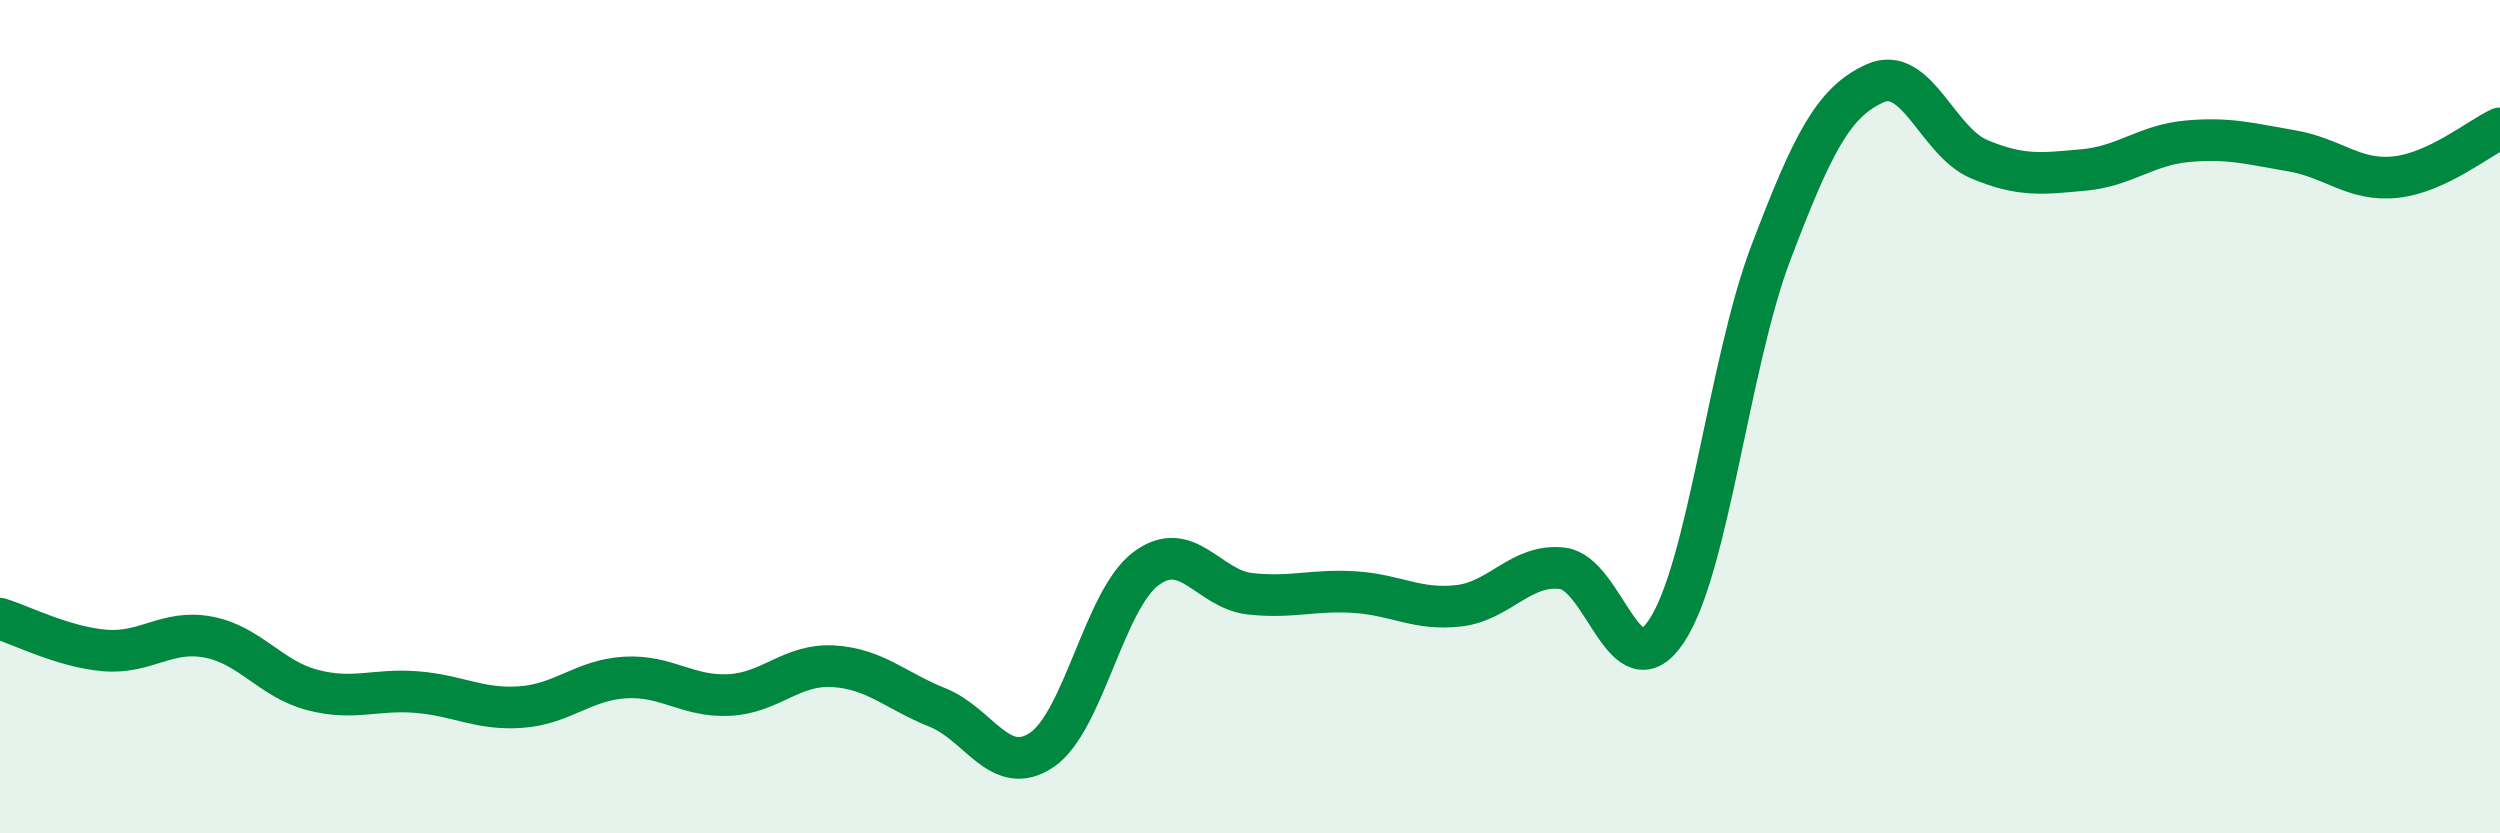 
    <svg width="60" height="20" viewBox="0 0 60 20" xmlns="http://www.w3.org/2000/svg">
      <path
        d="M 0,14.85 C 0.5,15 1.5,15.52 2.5,15.61 C 3.5,15.7 4,15.1 5,15.29 C 6,15.48 6.5,16.3 7.5,16.56 C 8.5,16.82 9,16.53 10,16.61 C 11,16.69 11.5,17.04 12.5,16.97 C 13.5,16.9 14,16.32 15,16.26 C 16,16.2 16.5,16.73 17.5,16.68 C 18.5,16.63 19,15.93 20,15.99 C 21,16.05 21.5,16.58 22.5,16.98 C 23.5,17.38 24,18.67 25,18 C 26,17.33 26.5,14.4 27.5,13.65 C 28.5,12.9 29,14.14 30,14.25 C 31,14.36 31.5,14.15 32.5,14.21 C 33.5,14.27 34,14.65 35,14.54 C 36,14.43 36.5,13.52 37.5,13.64 C 38.5,13.76 39,16.65 40,15.14 C 41,13.63 41.5,8.7 42.5,6.07 C 43.5,3.44 44,2.45 45,2 C 46,1.55 46.5,3.4 47.5,3.82 C 48.5,4.24 49,4.17 50,4.08 C 51,3.99 51.5,3.48 52.5,3.39 C 53.5,3.3 54,3.45 55,3.62 C 56,3.79 56.5,4.36 57.5,4.25 C 58.5,4.14 59.5,3.31 60,3.08L60 20L0 20Z"
        fill="#008740"
        opacity="0.1"
        stroke-linecap="round"
        stroke-linejoin="round"
      />
      <path
        d="M 0,14.85 C 0.5,15 1.5,15.52 2.5,15.61 C 3.5,15.7 4,15.1 5,15.29 C 6,15.48 6.5,16.3 7.5,16.56 C 8.5,16.82 9,16.53 10,16.61 C 11,16.69 11.5,17.04 12.5,16.97 C 13.5,16.9 14,16.32 15,16.26 C 16,16.2 16.5,16.73 17.5,16.68 C 18.5,16.63 19,15.93 20,15.99 C 21,16.05 21.5,16.58 22.5,16.98 C 23.5,17.38 24,18.67 25,18 C 26,17.33 26.5,14.4 27.5,13.65 C 28.5,12.9 29,14.14 30,14.25 C 31,14.36 31.5,14.15 32.5,14.21 C 33.5,14.27 34,14.65 35,14.54 C 36,14.43 36.5,13.52 37.5,13.64 C 38.5,13.76 39,16.65 40,15.14 C 41,13.63 41.5,8.7 42.5,6.07 C 43.5,3.44 44,2.45 45,2 C 46,1.55 46.5,3.4 47.5,3.82 C 48.5,4.24 49,4.17 50,4.08 C 51,3.99 51.5,3.48 52.5,3.39 C 53.5,3.3 54,3.45 55,3.62 C 56,3.79 56.5,4.36 57.5,4.25 C 58.5,4.14 59.5,3.31 60,3.08"
        stroke="#008740"
        stroke-width="1"
        fill="none"
        stroke-linecap="round"
        stroke-linejoin="round"
      />
    </svg>
  